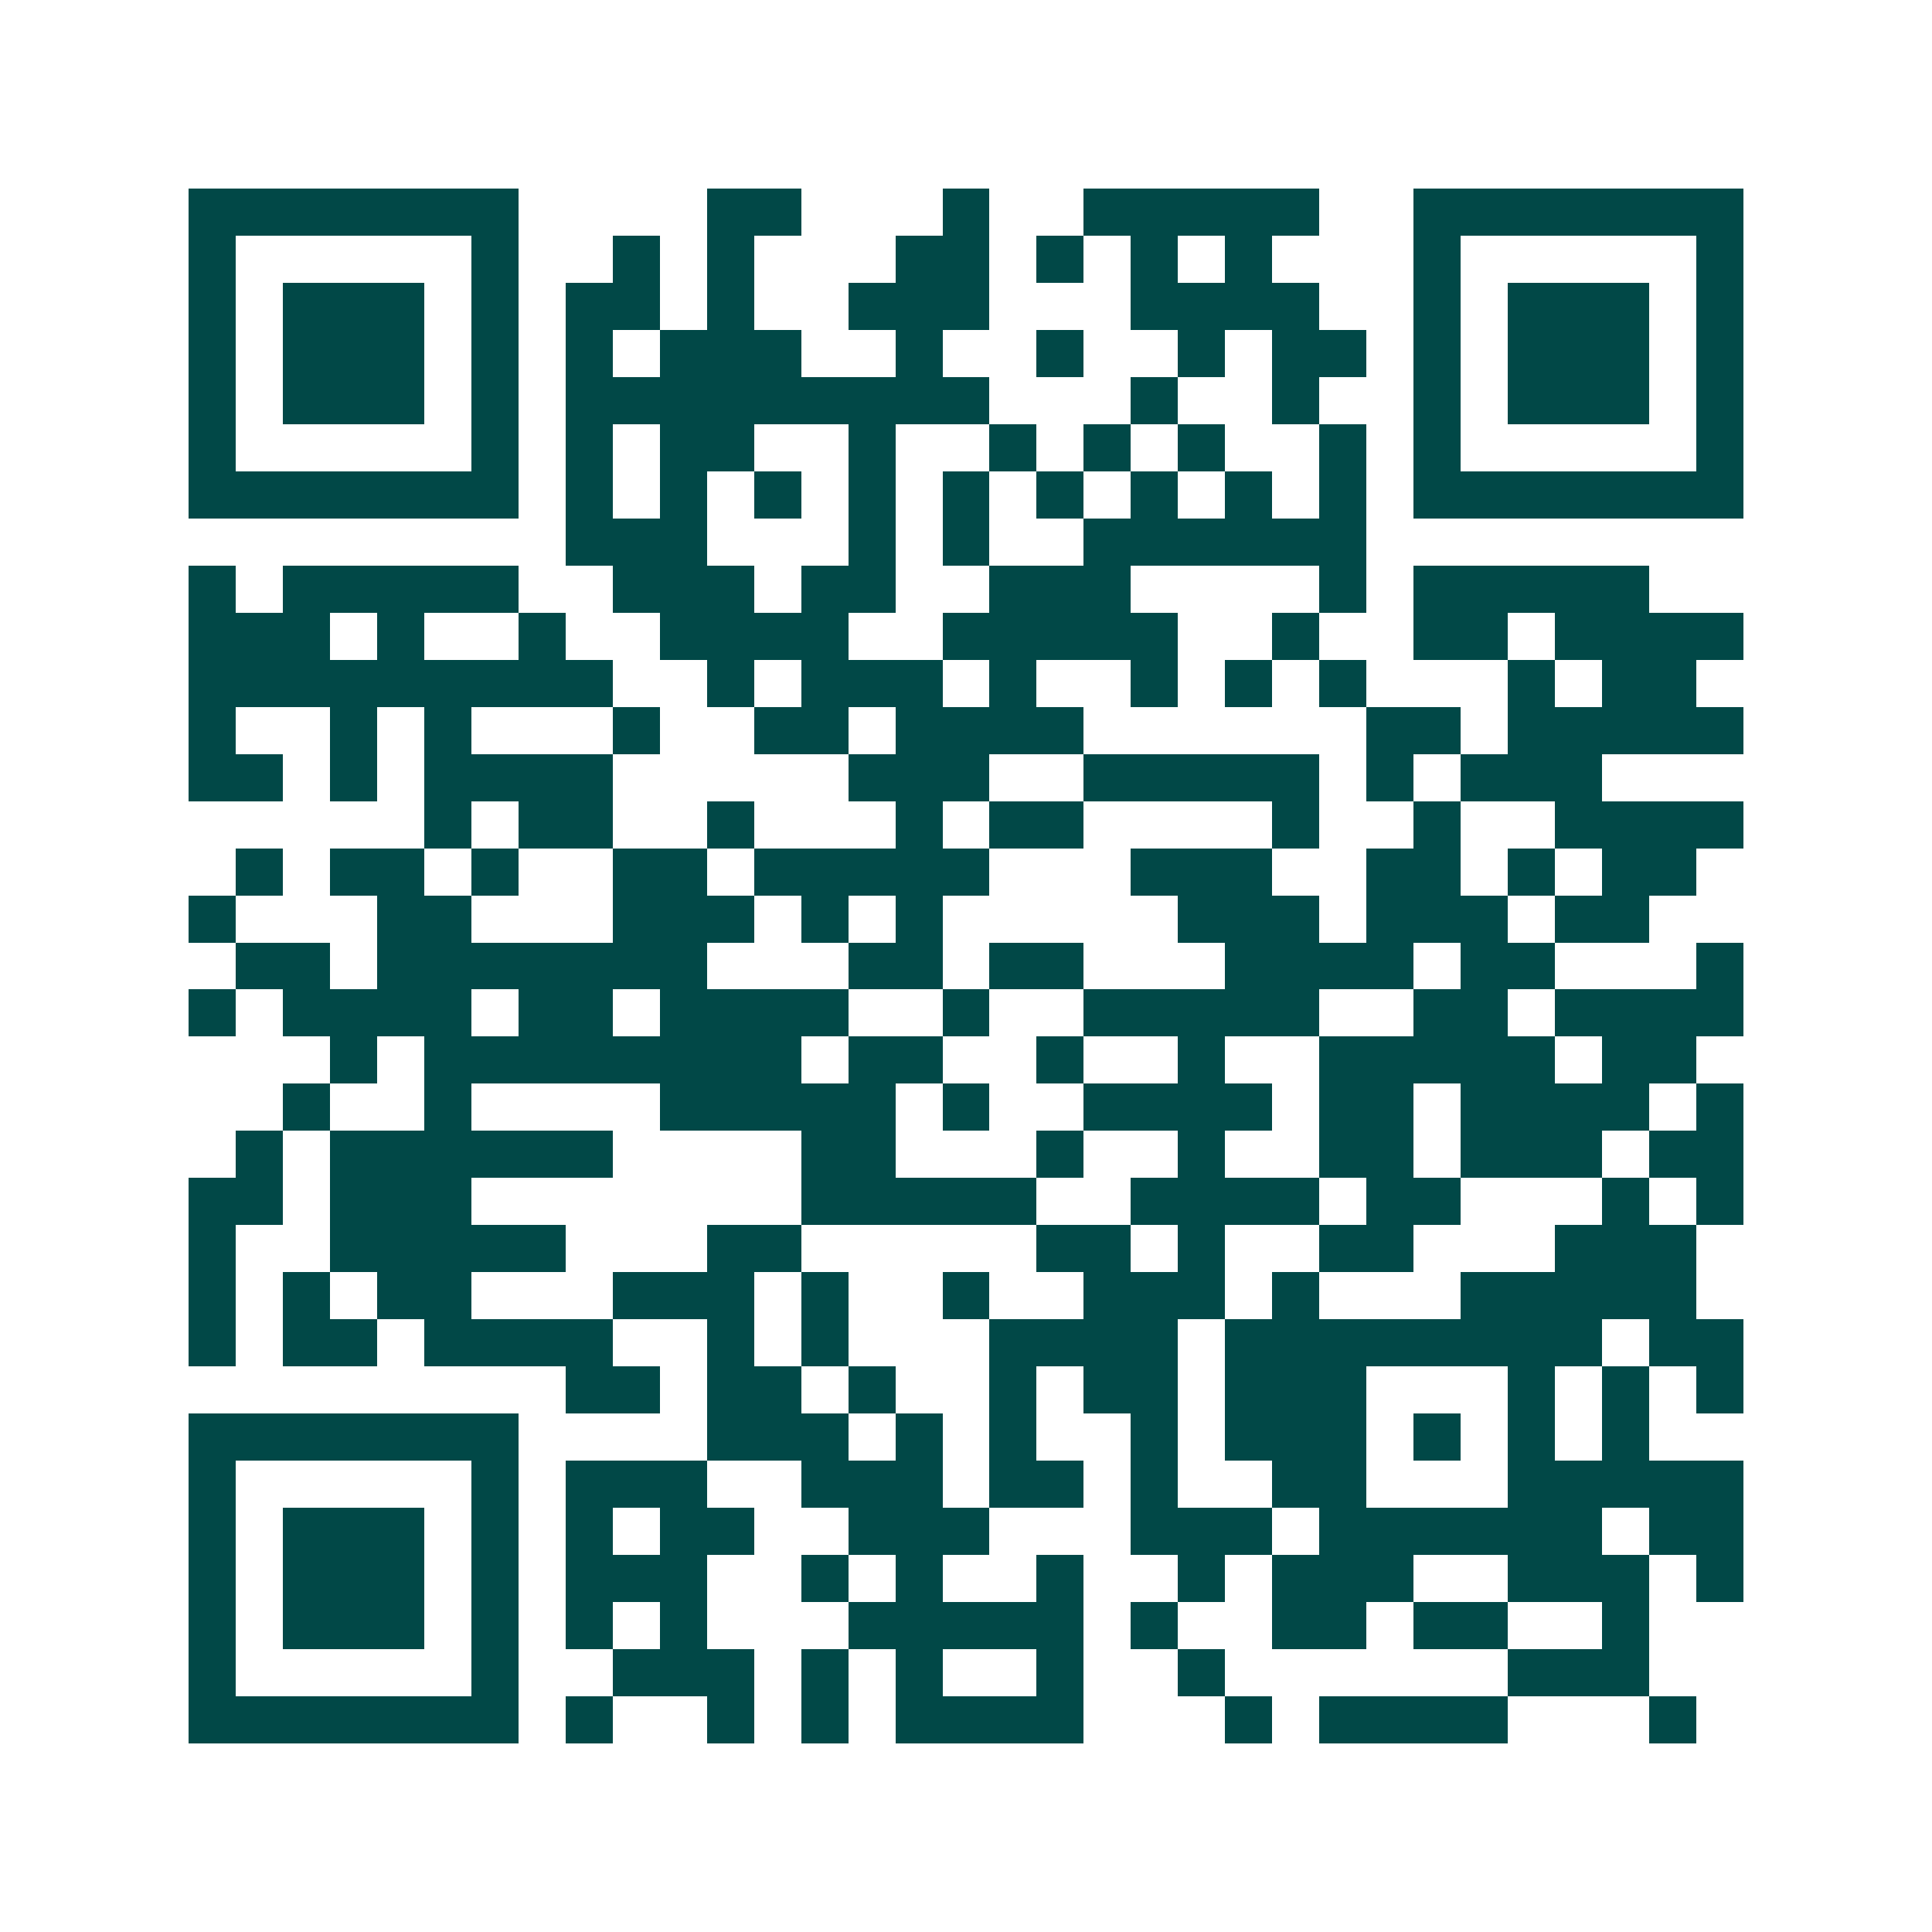<svg xmlns="http://www.w3.org/2000/svg" width="200" height="200" viewBox="0 0 41 41" shape-rendering="crispEdges"><path fill="#ffffff" d="M0 0h41v41H0z"/><path stroke="#014847" d="M4 4.5h7m4 0h2m3 0h1m2 0h5m2 0h7M4 5.5h1m5 0h1m2 0h1m1 0h1m3 0h2m1 0h1m1 0h1m1 0h1m3 0h1m5 0h1M4 6.5h1m1 0h3m1 0h1m1 0h2m1 0h1m2 0h3m3 0h4m2 0h1m1 0h3m1 0h1M4 7.5h1m1 0h3m1 0h1m1 0h1m1 0h3m2 0h1m2 0h1m2 0h1m1 0h2m1 0h1m1 0h3m1 0h1M4 8.5h1m1 0h3m1 0h1m1 0h9m3 0h1m2 0h1m2 0h1m1 0h3m1 0h1M4 9.5h1m5 0h1m1 0h1m1 0h2m2 0h1m2 0h1m1 0h1m1 0h1m2 0h1m1 0h1m5 0h1M4 10.5h7m1 0h1m1 0h1m1 0h1m1 0h1m1 0h1m1 0h1m1 0h1m1 0h1m1 0h1m1 0h7M12 11.5h3m3 0h1m1 0h1m2 0h6M4 12.5h1m1 0h5m2 0h3m1 0h2m2 0h3m4 0h1m1 0h5M4 13.5h3m1 0h1m2 0h1m2 0h4m2 0h5m2 0h1m2 0h2m1 0h4M4 14.5h9m2 0h1m1 0h3m1 0h1m2 0h1m1 0h1m1 0h1m3 0h1m1 0h2M4 15.5h1m2 0h1m1 0h1m3 0h1m2 0h2m1 0h4m6 0h2m1 0h5M4 16.5h2m1 0h1m1 0h4m5 0h3m2 0h5m1 0h1m1 0h3M9 17.5h1m1 0h2m2 0h1m3 0h1m1 0h2m4 0h1m2 0h1m2 0h4M5 18.5h1m1 0h2m1 0h1m2 0h2m1 0h5m3 0h3m2 0h2m1 0h1m1 0h2M4 19.5h1m3 0h2m3 0h3m1 0h1m1 0h1m5 0h3m1 0h3m1 0h2M5 20.5h2m1 0h7m3 0h2m1 0h2m3 0h4m1 0h2m3 0h1M4 21.5h1m1 0h4m1 0h2m1 0h4m2 0h1m2 0h5m2 0h2m1 0h4M7 22.5h1m1 0h8m1 0h2m2 0h1m2 0h1m2 0h5m1 0h2M6 23.5h1m2 0h1m4 0h5m1 0h1m2 0h4m1 0h2m1 0h4m1 0h1M5 24.5h1m1 0h6m4 0h2m3 0h1m2 0h1m2 0h2m1 0h3m1 0h2M4 25.5h2m1 0h3m7 0h5m2 0h4m1 0h2m3 0h1m1 0h1M4 26.5h1m2 0h5m3 0h2m5 0h2m1 0h1m2 0h2m3 0h3M4 27.5h1m1 0h1m1 0h2m3 0h3m1 0h1m2 0h1m2 0h3m1 0h1m3 0h5M4 28.5h1m1 0h2m1 0h4m2 0h1m1 0h1m3 0h4m1 0h8m1 0h2M12 29.5h2m1 0h2m1 0h1m2 0h1m1 0h2m1 0h3m3 0h1m1 0h1m1 0h1M4 30.5h7m4 0h3m1 0h1m1 0h1m2 0h1m1 0h3m1 0h1m1 0h1m1 0h1M4 31.5h1m5 0h1m1 0h3m2 0h3m1 0h2m1 0h1m2 0h2m3 0h5M4 32.5h1m1 0h3m1 0h1m1 0h1m1 0h2m2 0h3m3 0h3m1 0h6m1 0h2M4 33.5h1m1 0h3m1 0h1m1 0h3m2 0h1m1 0h1m2 0h1m2 0h1m1 0h3m2 0h3m1 0h1M4 34.5h1m1 0h3m1 0h1m1 0h1m1 0h1m3 0h5m1 0h1m2 0h2m1 0h2m2 0h1M4 35.5h1m5 0h1m2 0h3m1 0h1m1 0h1m2 0h1m2 0h1m6 0h3M4 36.5h7m1 0h1m2 0h1m1 0h1m1 0h4m3 0h1m1 0h4m3 0h1"/></svg>

